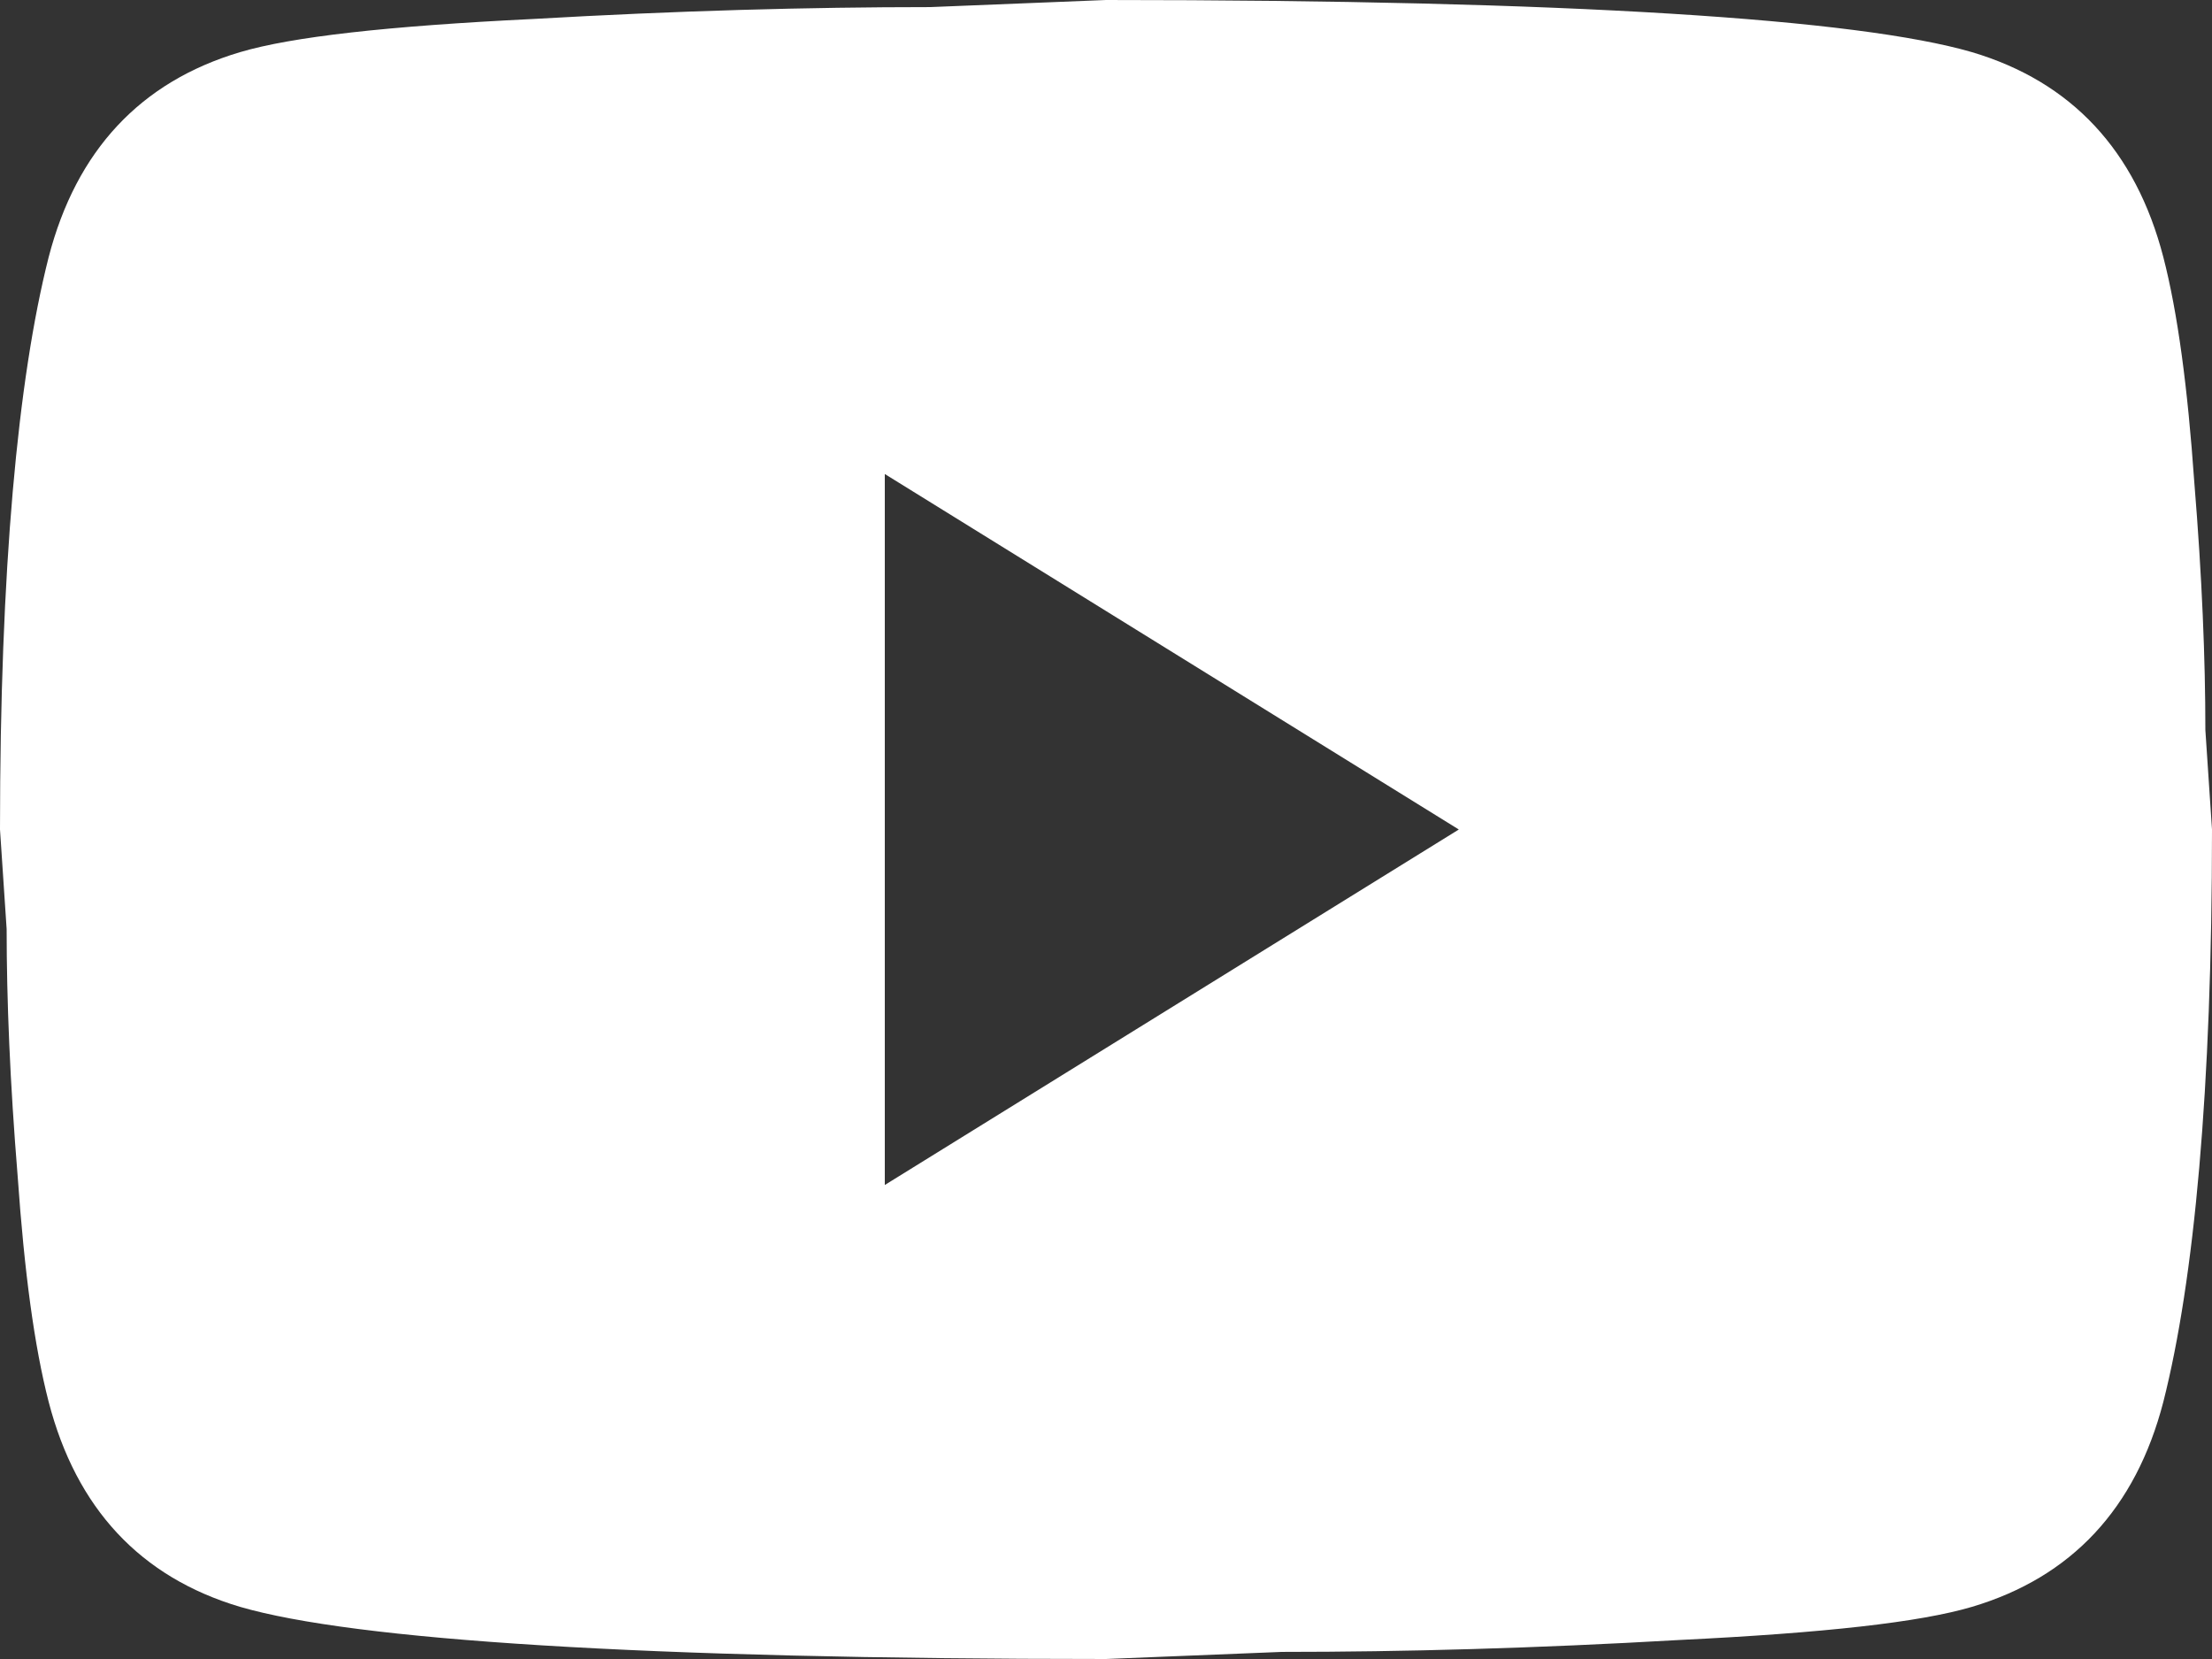 <?xml version="1.0" encoding="UTF-8"?>
<svg xmlns="http://www.w3.org/2000/svg" width="24" height="18" viewBox="0 0 24 18" fill="none">
  <rect x="0" y="0" width="24" height="18" fill="#333333" stroke="none"/>
  <path d="M9.6 12.857L15.828 9L9.6 5.143V12.857ZM23.472 2.79C23.628 3.394 23.736 4.204 23.808 5.233C23.892 6.261 23.928 7.149 23.928 7.92L24 9C24 11.816 23.808 13.886 23.472 15.21C23.172 16.367 22.476 17.113 21.396 17.434C20.832 17.601 19.8 17.717 18.216 17.794C16.656 17.884 15.228 17.923 13.908 17.923L12 18C6.972 18 3.84 17.794 2.604 17.434C1.524 17.113 0.828 16.367 0.528 15.21C0.372 14.606 0.264 13.796 0.192 12.767C0.108 11.739 0.072 10.851 0.072 10.08L0 9C0 6.184 0.192 4.114 0.528 2.79C0.828 1.633 1.524 0.887 2.604 0.566C3.168 0.399 4.2 0.283 5.784 0.206C7.344 0.116 8.772 0.077 10.092 0.077L12 0C17.028 0 20.16 0.206 21.396 0.566C22.476 0.887 23.172 1.633 23.472 2.79Z" fill="white"></path>
</svg>
